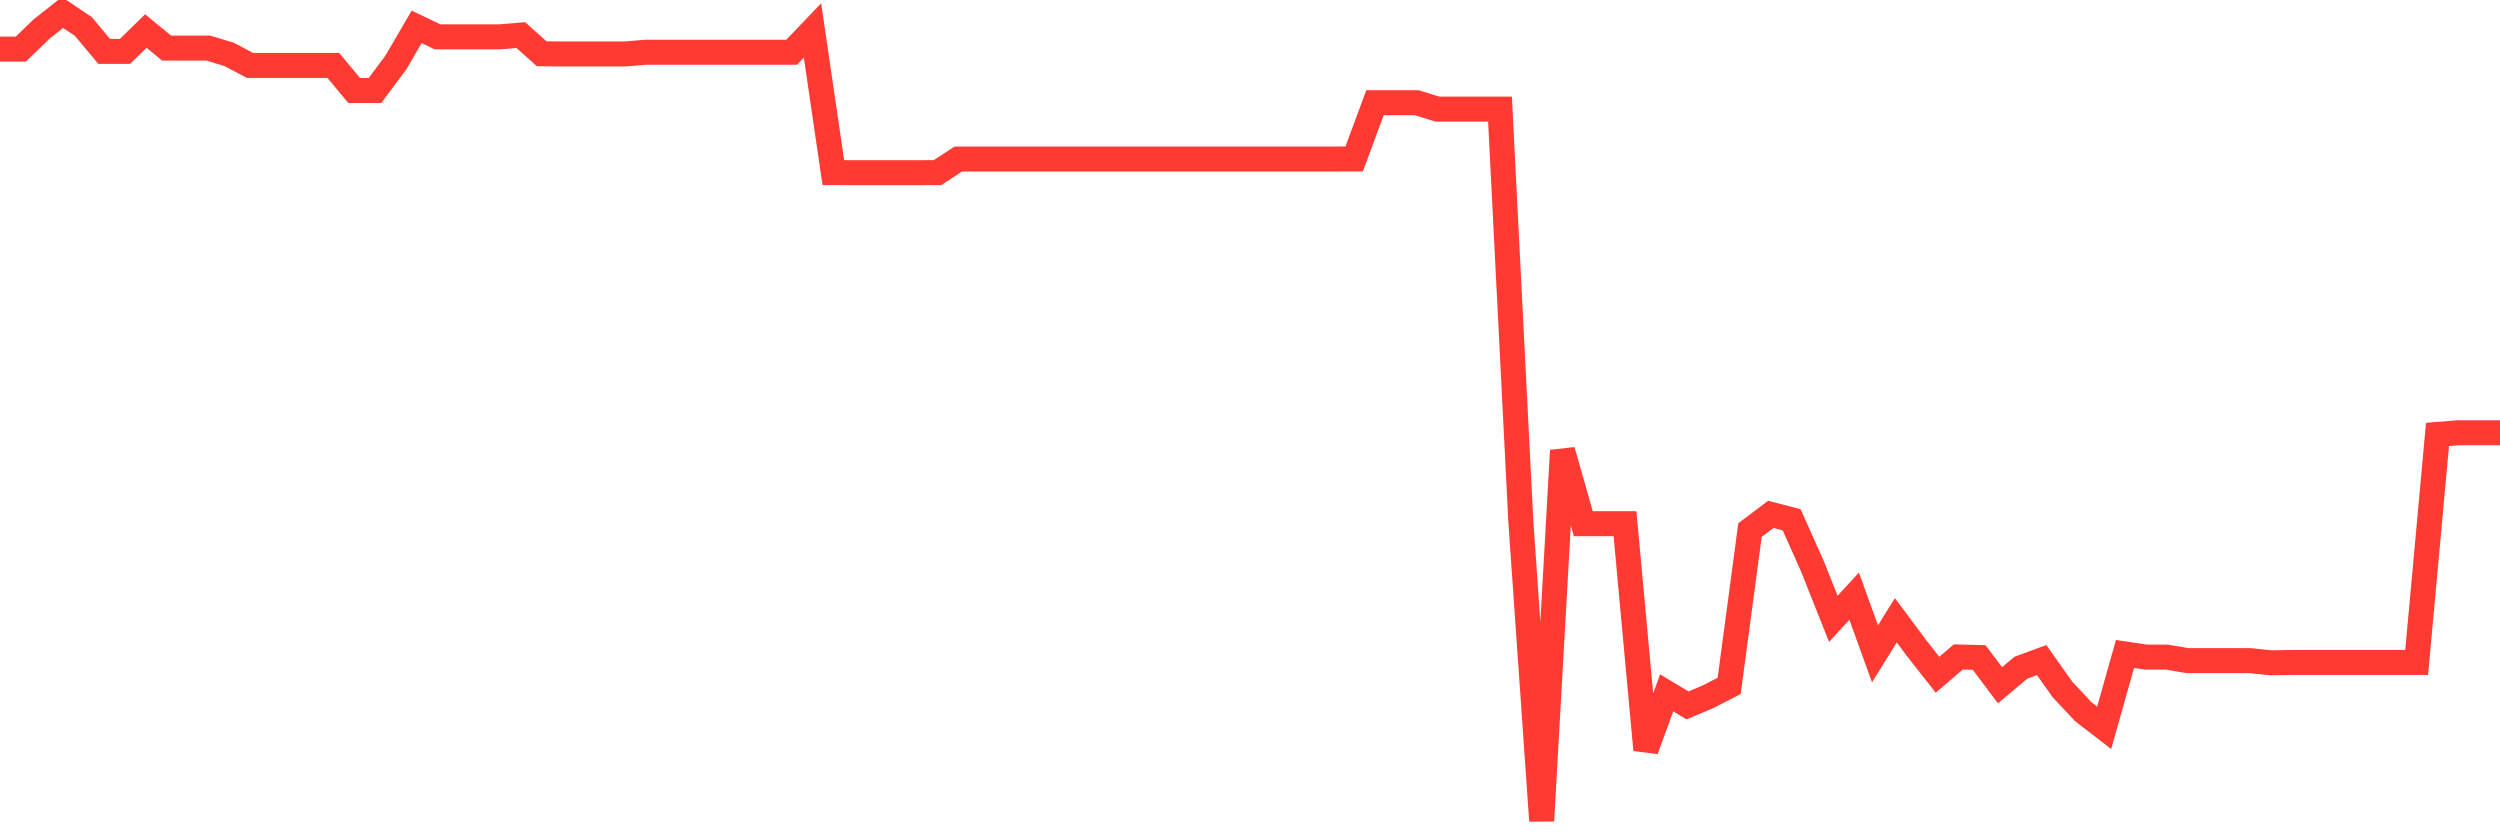 <svg
  xmlns="http://www.w3.org/2000/svg"
  xmlns:xlink="http://www.w3.org/1999/xlink"
  width="120"
  height="40"
  viewBox="0 0 120 40"
  preserveAspectRatio="none"
>
  <polyline
    points="0,2.357 1,2.357 2,1.39 3,0.6 4,1.269 5,2.467 6,2.467 7,1.49 8,2.31 9,2.31 10,2.31 11,2.611 12,3.14 13,3.14 14,3.14 15,3.14 16,3.14 17,4.344 18,4.344 19,3.002 20,1.289 21,1.768 22,1.768 23,1.768 24,1.768 25,1.684 26,2.581 27,2.591 28,2.591 29,2.591 30,2.591 31,2.507 32,2.507 33,2.507 34,2.507 35,2.507 36,2.507 37,2.507 38,2.507 39,1.46 40,8.286 41,8.289 42,8.289 43,8.289 44,8.289 45,8.286 46,7.633 47,7.633 48,7.633 49,7.633 50,7.633 51,7.633 52,7.633 53,7.633 54,7.633 55,7.633 56,7.633 57,7.633 58,7.633 59,7.633 60,7.633 61,7.633 62,7.633 63,7.633 64,7.633 65,7.63 66,4.93 67,4.93 68,4.93 69,5.238 70,5.238 71,5.238 72,5.238 73,25.026 74,39.4 75,21.623 76,25.139 77,25.139 78,25.139 79,35.994 80,33.257 81,33.859 82,33.437 83,32.922 84,25.444 85,24.691 86,24.949 87,27.191 88,29.703 89,28.616 90,31.383 91,29.774 92,31.115 93,32.387 94,31.534 95,31.56 96,32.892 97,32.052 98,31.684 99,33.096 100,34.164 101,34.936 102,31.39 103,31.54 104,31.54 105,31.711 106,31.711 107,31.711 108,31.711 109,31.815 110,31.798 111,31.798 112,31.798 113,31.798 114,31.798 115,31.798 116,31.798 117,20.853 118,20.773 119,20.773 120,20.773"
    fill="none"
    stroke="#ff3a33"
    stroke-width="1.2"
  >
  </polyline>
</svg>